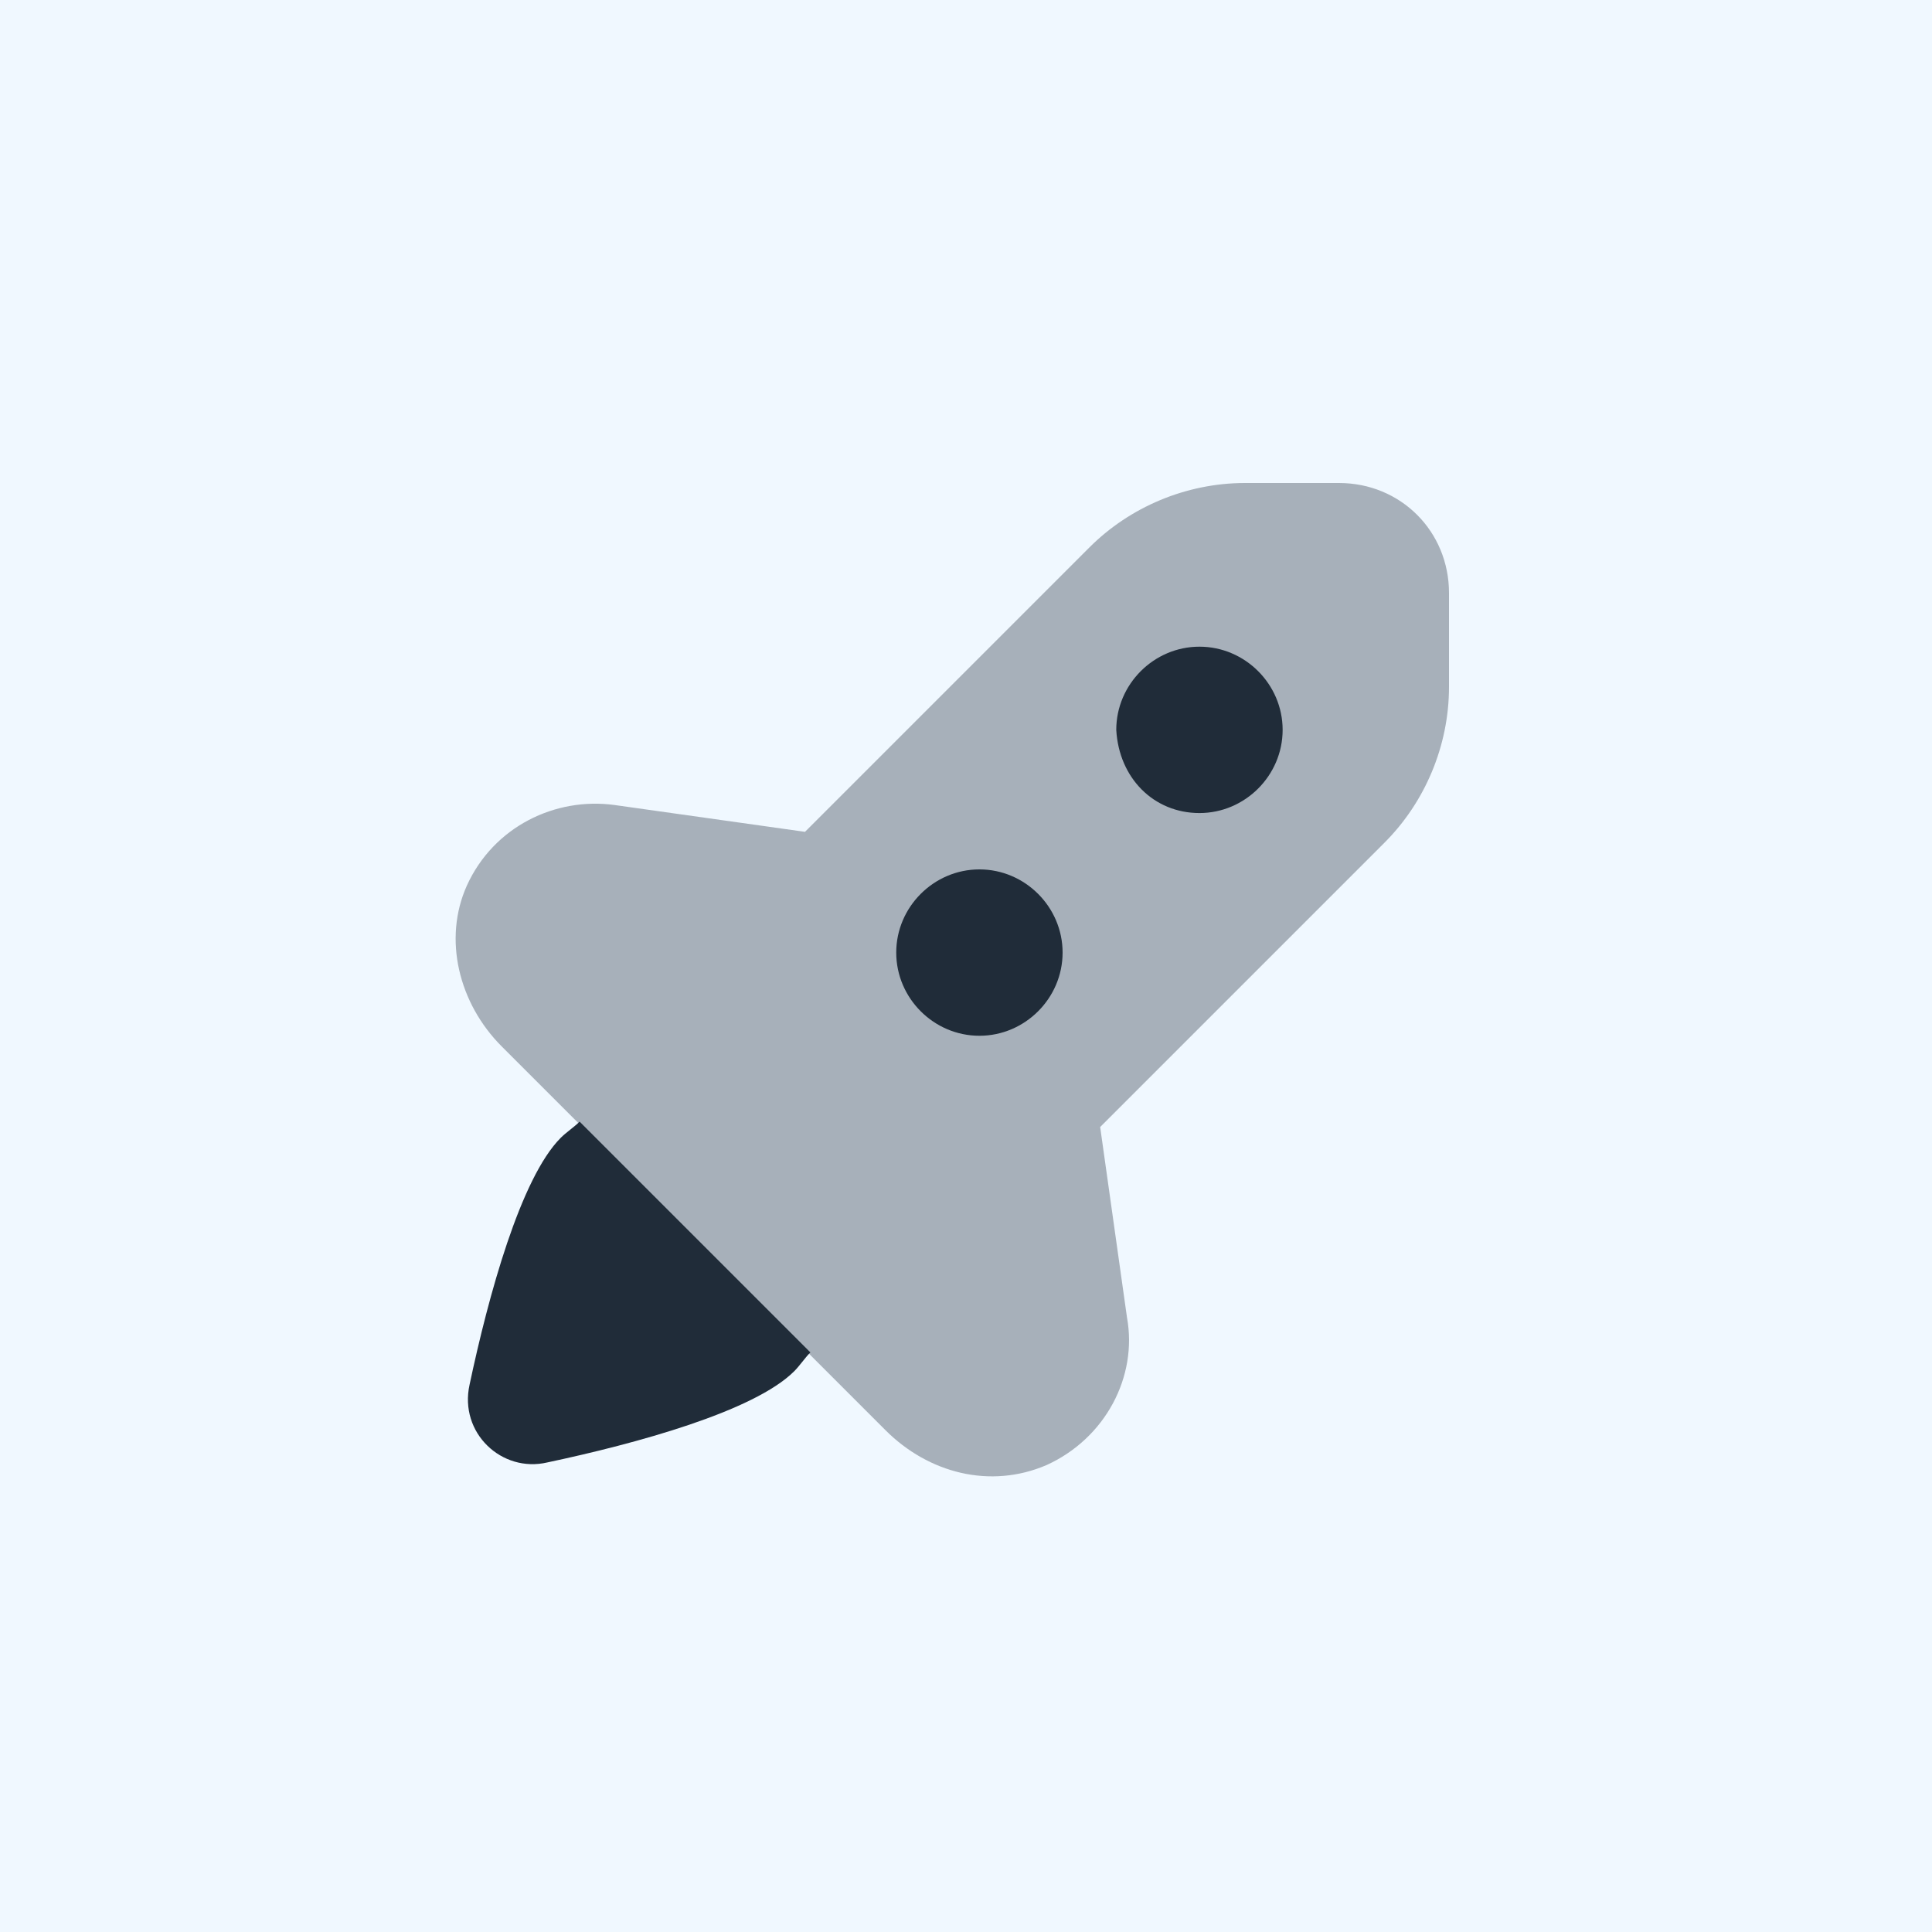 <?xml version="1.0" encoding="utf-8"?>
<!-- Generator: Adobe Illustrator 27.1.1, SVG Export Plug-In . SVG Version: 6.00 Build 0)  -->
<svg version="1.1" id="Layer_1" xmlns="http://www.w3.org/2000/svg" xmlns:xlink="http://www.w3.org/1999/xlink" x="0px" y="0px"
	 viewBox="0 0 72 72" style="enable-background:new 0 0 72 72;" xml:space="preserve">
<style type="text/css">
	.st0{fill:#F0F8FF;}
	.st1{opacity:0.35;fill:#202C39;enable-background:new    ;}
	.st2{fill:#202C39;}
</style>
<rect class="st0" width="72" height="72"/>
<path class="st1" d="M41,42l10.6-10.6c1.5-1.5,2.4-3.6,2.4-5.8v-3.5c0-2.3-1.8-4.1-4.1-4.1h-3.5c-2.2,0-4.3,0.9-5.8,2.4L30,31
	l-7.1-1c-2.2-0.3-4.5,0.8-5.5,3c-0.9,2-0.3,4.4,1.3,6L33,53.3c1.6,1.6,3.9,2.2,6,1.3c2.2-1,3.4-3.3,3-5.5L41,42z"/>
<path class="st2" d="M44.7,30.3c1.7,0,3.1-1.4,3.1-3.1s-1.4-3.1-3.1-3.1c-1.7,0-3.1,1.4-3.1,3.1C41.7,29,43,30.3,44.7,30.3z"/>
<path class="st2" d="M36.5,38.6c1.7,0,3.1-1.4,3.1-3.1c0-1.7-1.4-3.1-3.1-3.1c-1.7,0-3.1,1.4-3.1,3.1C33.4,37.2,34.8,38.6,36.5,38.6
	z"/>
<path class="st2" d="M21.6,41.8c-0.2,0.2-0.5,0.4-0.7,0.6c-1.5,1.5-2.7,5.9-3.4,9.2c-0.4,1.8,1.2,3.3,2.9,2.9
	c3.3-0.7,7.7-1.9,9.2-3.4c0.2-0.2,0.4-0.5,0.6-0.7L21.6,41.8z"/>
</svg>
